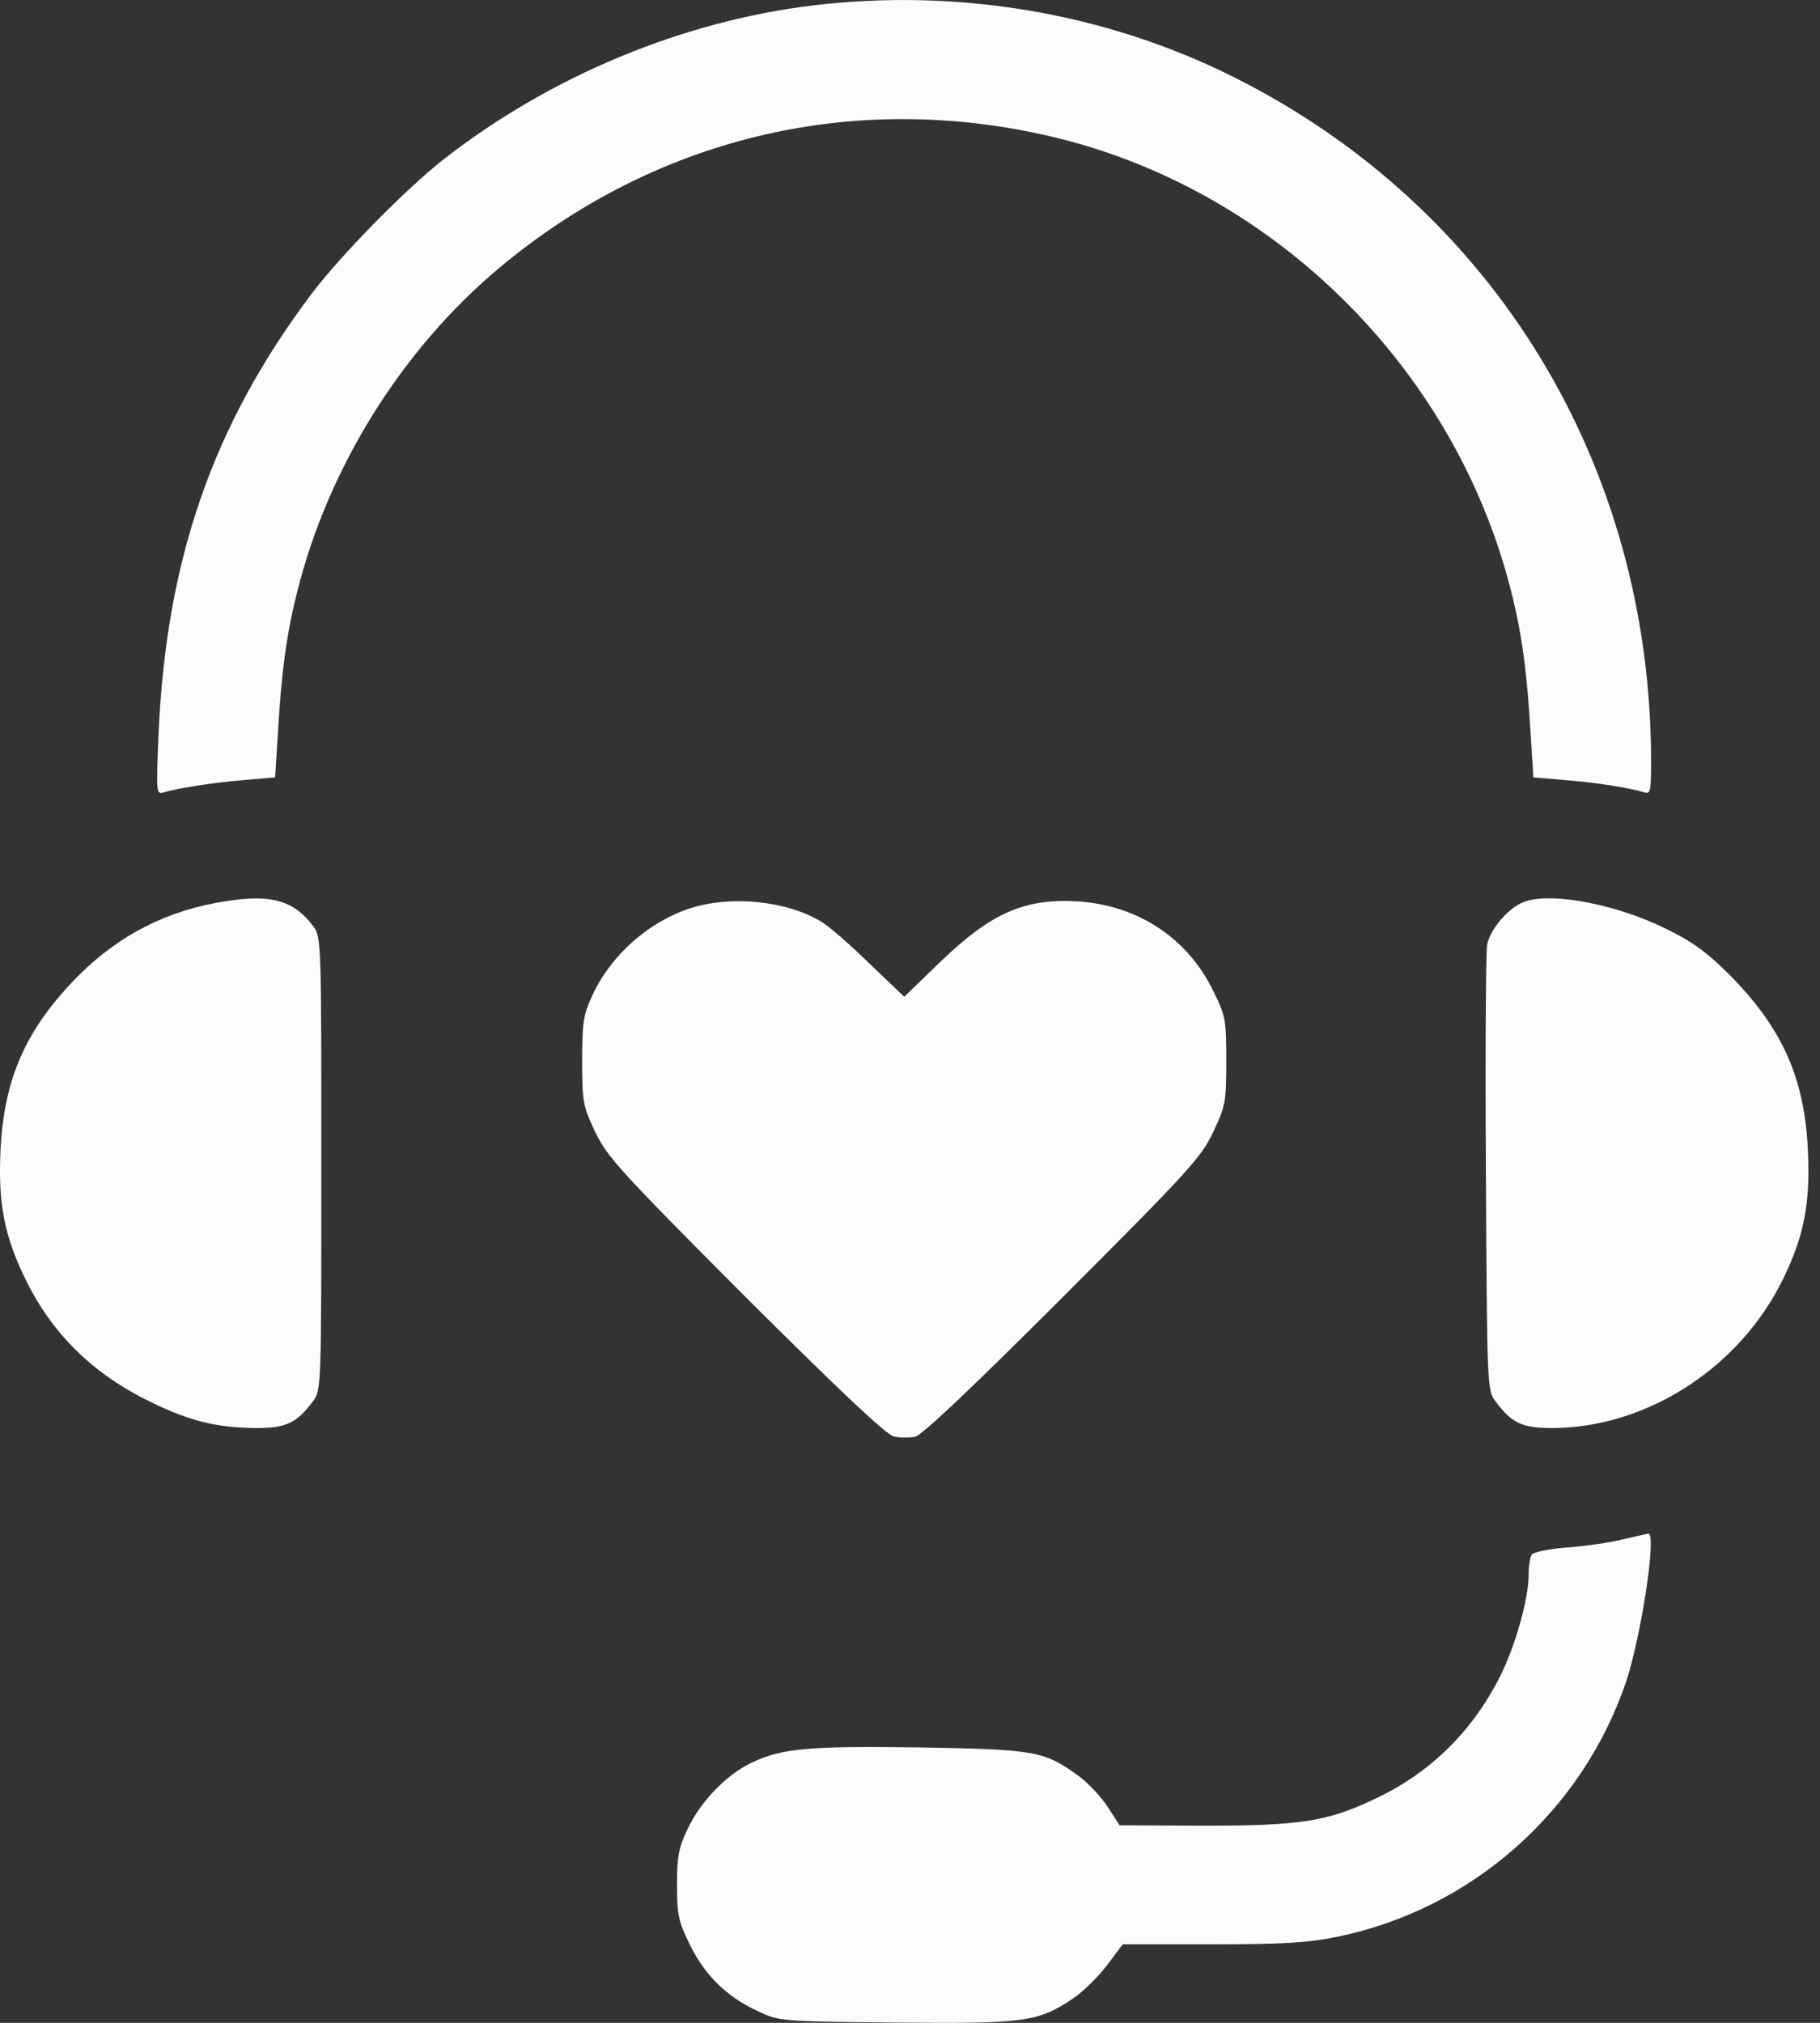 <svg xmlns="http://www.w3.org/2000/svg" width="36" height="40" viewBox="0 0 36 40" fill="none">
            <rect x="0" y="0" width="36" height="40" fill="#333333" stroke="none"/>
            <path d="M16.08 0.107C13.501 0.419 10.882 1.506 8.78 3.147C8.037 3.726 6.739 5.047 6.161 5.813C4.207 8.408 3.285 11.073 3.136 14.52C3.089 15.677 3.089 15.716 3.238 15.669C3.527 15.583 4.176 15.482 4.801 15.427L5.442 15.372L5.497 14.497C5.567 13.285 5.669 12.519 5.888 11.667C6.505 9.228 7.951 6.915 9.858 5.312C12.922 2.741 16.807 1.795 20.7 2.678C25.132 3.679 28.759 7.235 29.884 11.667C30.103 12.519 30.205 13.285 30.275 14.497L30.33 15.372L30.971 15.427C31.588 15.474 32.245 15.583 32.526 15.669C32.644 15.708 32.659 15.646 32.659 15.06C32.659 9.205 29.548 4.101 24.413 1.529C21.872 0.255 18.949 -0.237 16.08 0.107Z" fill="#FCFCFF"></path>
            <path d="M4.48 17.819C3.324 17.991 2.362 18.483 1.549 19.296C0.51 20.344 0.072 21.336 0.009 22.775C-0.038 23.791 0.087 24.439 0.494 25.276C1.025 26.378 1.854 27.183 2.995 27.73C3.746 28.098 4.285 28.23 5.035 28.238C5.653 28.246 5.864 28.145 6.192 27.707C6.356 27.496 6.356 27.418 6.356 23.009C6.356 18.601 6.356 18.522 6.192 18.311C5.817 17.811 5.371 17.678 4.48 17.819Z" fill="#FCFCFF"></path>
            <path d="M30.189 17.819C29.868 17.913 29.477 18.358 29.415 18.686C29.392 18.827 29.376 20.867 29.392 23.22C29.415 27.394 29.415 27.496 29.579 27.707C29.915 28.16 30.119 28.246 30.783 28.238C32.628 28.199 34.433 27.019 35.277 25.276C35.684 24.439 35.809 23.791 35.762 22.774C35.7 21.328 35.262 20.344 34.222 19.288C33.761 18.827 33.48 18.624 32.971 18.374C31.994 17.889 30.752 17.647 30.189 17.819Z" fill="#FCFCFF"></path>
            <path d="M13.657 17.959C12.836 18.225 12.094 18.874 11.718 19.679C11.539 20.07 11.515 20.21 11.515 20.977C11.515 21.789 11.531 21.868 11.773 22.384C12.015 22.884 12.258 23.149 14.743 25.643C16.541 27.433 17.526 28.371 17.675 28.402C17.792 28.433 17.979 28.433 18.105 28.41C18.245 28.371 19.222 27.449 21.028 25.643C23.514 23.157 23.764 22.884 23.998 22.384C24.241 21.868 24.256 21.789 24.256 20.977C24.256 20.156 24.241 20.085 23.998 19.593C23.49 18.553 22.521 17.912 21.348 17.826C20.277 17.756 19.613 18.045 18.605 19.015L17.886 19.71L17.198 19.054C16.823 18.686 16.393 18.311 16.244 18.225C15.556 17.811 14.47 17.701 13.657 17.959Z" fill="#FCFCFF"></path>
            <path d="M32.12 30.435C31.893 30.497 31.4 30.568 31.025 30.599C30.658 30.622 30.33 30.693 30.298 30.74C30.267 30.787 30.236 30.966 30.236 31.146C30.236 31.631 29.962 32.584 29.657 33.178C29.102 34.265 28.258 35.086 27.148 35.594C26.234 36.024 25.686 36.102 23.811 36.102L22.146 36.094L21.919 35.742C21.794 35.547 21.536 35.265 21.333 35.117C20.653 34.624 20.488 34.593 18.191 34.554C15.978 34.523 15.455 34.57 14.845 34.867C14.36 35.101 13.852 35.633 13.602 36.164C13.422 36.539 13.391 36.719 13.391 37.274C13.391 37.868 13.422 38.001 13.649 38.462C13.946 39.064 14.368 39.478 14.986 39.768C15.423 39.971 15.423 39.971 17.714 39.994C20.27 40.018 20.52 39.987 21.215 39.525C21.427 39.385 21.731 39.08 21.903 38.853L22.208 38.447H23.975C25.397 38.447 25.882 38.416 26.453 38.298C29.11 37.751 31.283 35.828 32.159 33.272C32.464 32.365 32.776 30.302 32.604 30.325C32.573 30.333 32.354 30.38 32.12 30.435Z" fill="#FCFCFF"></path>
          </svg>